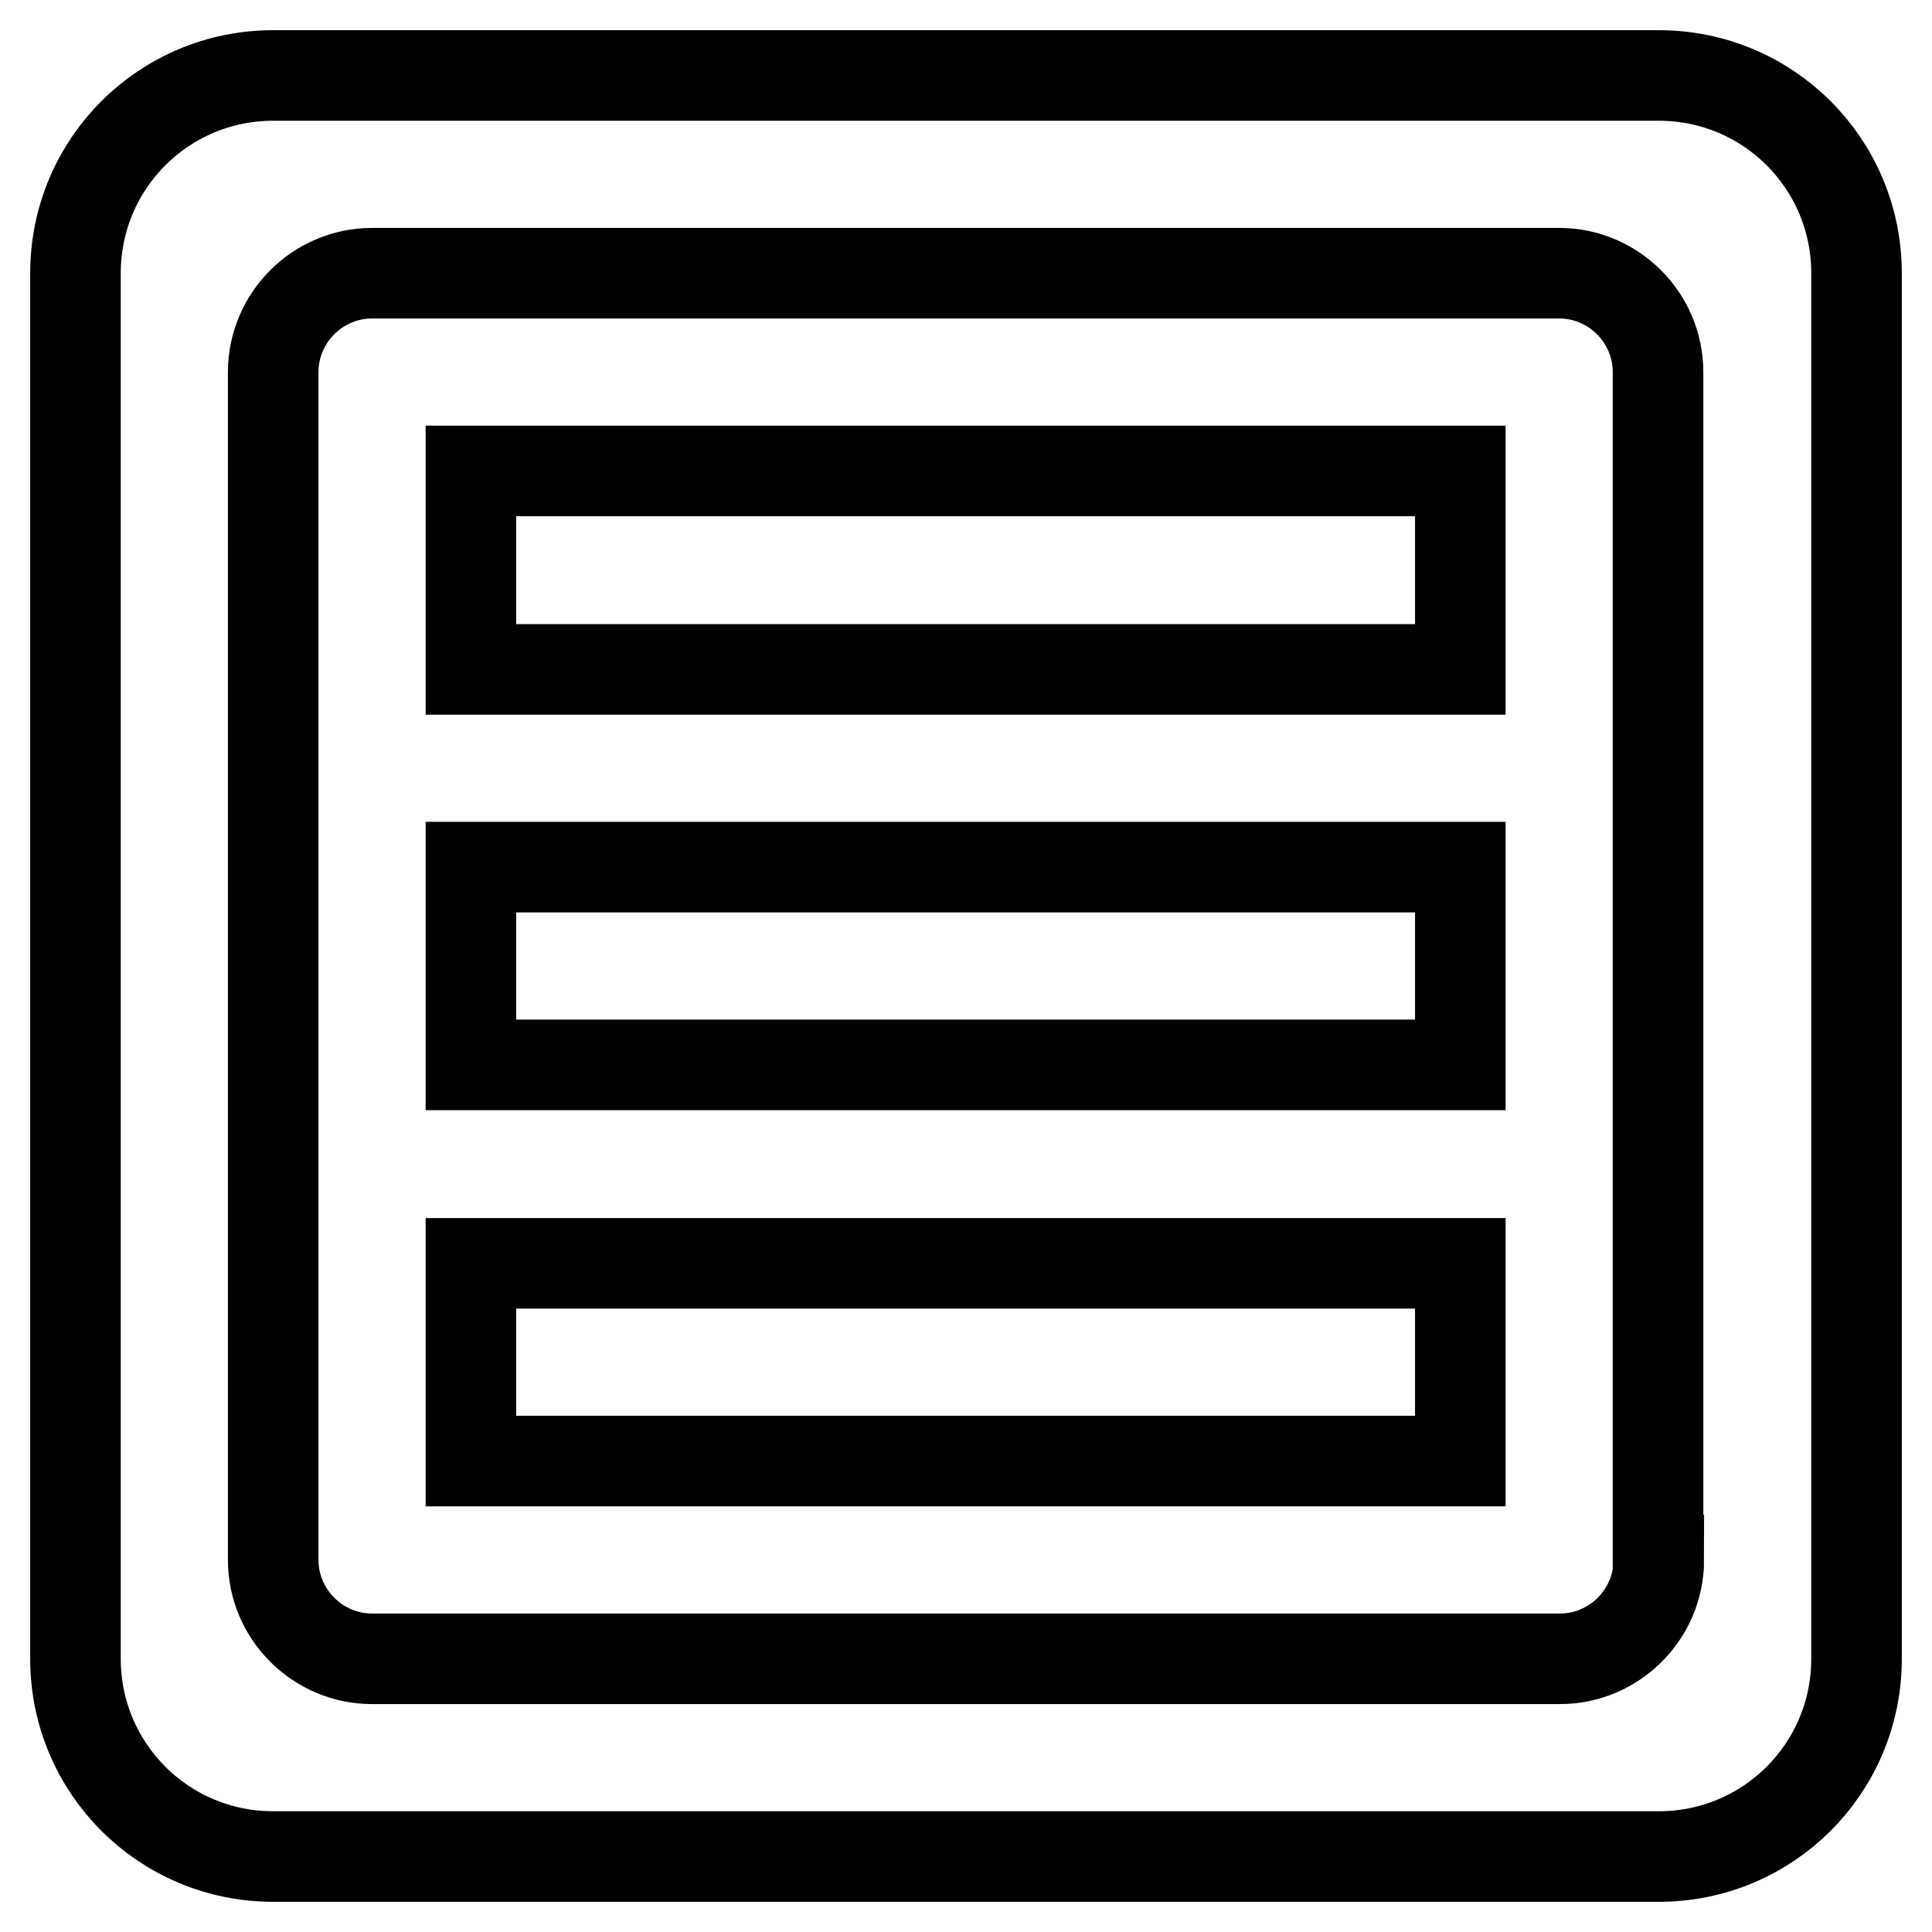 <?xml version="1.0" encoding="utf-8"?>
<!-- Svg Vector Icons : http://www.onlinewebfonts.com/icon -->
<!DOCTYPE svg PUBLIC "-//W3C//DTD SVG 1.1//EN" "http://www.w3.org/Graphics/SVG/1.1/DTD/svg11.dtd">
<svg version="1.1" xmlns="http://www.w3.org/2000/svg" xmlns:xlink="http://www.w3.org/1999/xlink" x="0px" y="0px" viewBox="0 0 256 256" enable-background="new 0 0 256 256" xml:space="preserve">
<g> <path stroke-width="12" fill-opacity="0" stroke="#000000"  d="M219.8,10H36.2C21.7,10,10,21.7,10,36.2v183.6c0,14.5,11.7,26.2,26.2,26.2h183.6 c14.5,0,26.2-11.7,26.2-26.2V36.2C246,21.7,234.3,10,219.8,10z M219.8,206.7c0,7.2-5.9,13.1-13.1,13.1H49.3 c-7.2,0-13.1-5.9-13.1-13.1V49.3c0-7.2,5.9-13.1,13.1-13.1h157.3c7.2,0,13.1,5.9,13.1,13.1V206.7z M62.4,141.1h131.1v-26.2H62.4 V141.1z M62.4,88.7h131.1V62.4H62.4V88.7z M62.4,193.6h131.1v-26.2H62.4V193.6z"/></g>
</svg>